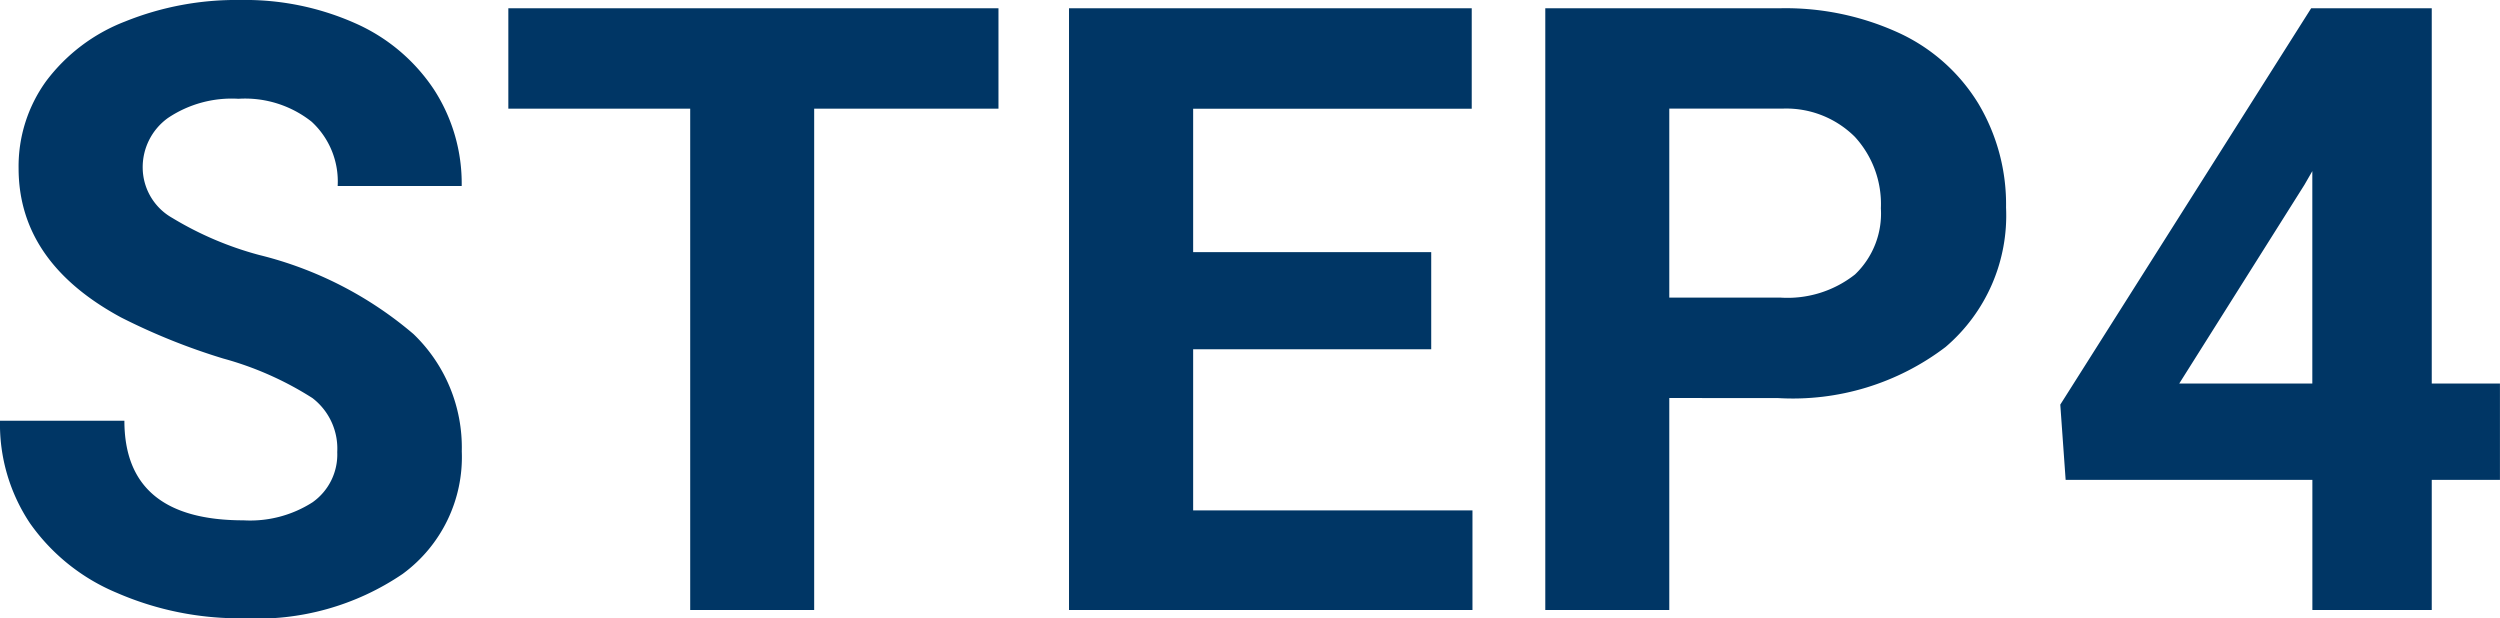 <svg xmlns="http://www.w3.org/2000/svg" width="88.608" height="21.914" viewBox="0 0 88.608 21.914"><path d="M12.964-5.6a2.255,2.255,0,0,0-.879-1.912A11.528,11.528,0,0,0,8.921-8.914,22.43,22.43,0,0,1,5.3-10.371Q1.67-12.334,1.67-15.659a5.15,5.15,0,0,1,.974-3.083,6.354,6.354,0,0,1,2.8-2.117,10.531,10.531,0,0,1,4.094-.762,9.585,9.585,0,0,1,4.072.828,6.484,6.484,0,0,1,2.776,2.336,6.114,6.114,0,0,1,.989,3.428H12.979a2.876,2.876,0,0,0-.923-2.278,3.794,3.794,0,0,0-2.593-.813,4.053,4.053,0,0,0-2.5.681,2.148,2.148,0,0,0-.894,1.794A2.058,2.058,0,0,0,7.112-13.9,11.833,11.833,0,0,0,10.2-12.583a13.323,13.323,0,0,1,5.464,2.8,5.572,5.572,0,0,1,1.714,4.16,5.133,5.133,0,0,1-2.095,4.343A9.17,9.17,0,0,1,9.639.293a10.89,10.89,0,0,1-4.482-.9A7.093,7.093,0,0,1,2.073-3.076,6.321,6.321,0,0,1,1.011-6.709H5.42q0,3.53,4.219,3.53a4.1,4.1,0,0,0,2.446-.637A2.073,2.073,0,0,0,12.964-5.6ZM36.4-17.769H29.868V0H25.474V-17.769H19.028v-3.56H36.4ZM51.738-9.243H43.3V-3.53h9.9V0h-14.3V-21.328H53.174v3.56H43.3v5.083h8.438Zm8.438,1.729V0H55.781V-21.328H64.1a9.626,9.626,0,0,1,4.226.879,6.477,6.477,0,0,1,2.805,2.5,6.964,6.964,0,0,1,.981,3.684,6.124,6.124,0,0,1-2.146,4.944,8.938,8.938,0,0,1-5.94,1.809Zm0-3.56H64.1a3.86,3.86,0,0,0,2.659-.82,2.984,2.984,0,0,0,.916-2.344,3.518,3.518,0,0,0-.923-2.534,3.447,3.447,0,0,0-2.549-1H60.176ZM87.2-8.027h2.417v3.413H87.2V0H82.969V-4.614H74.224l-.19-2.666,8.892-14.048H87.2Zm-8.95,0h4.717v-7.529l-.278.483Z" transform="translate(-1.011 21.621)" fill="#003665"/></svg>